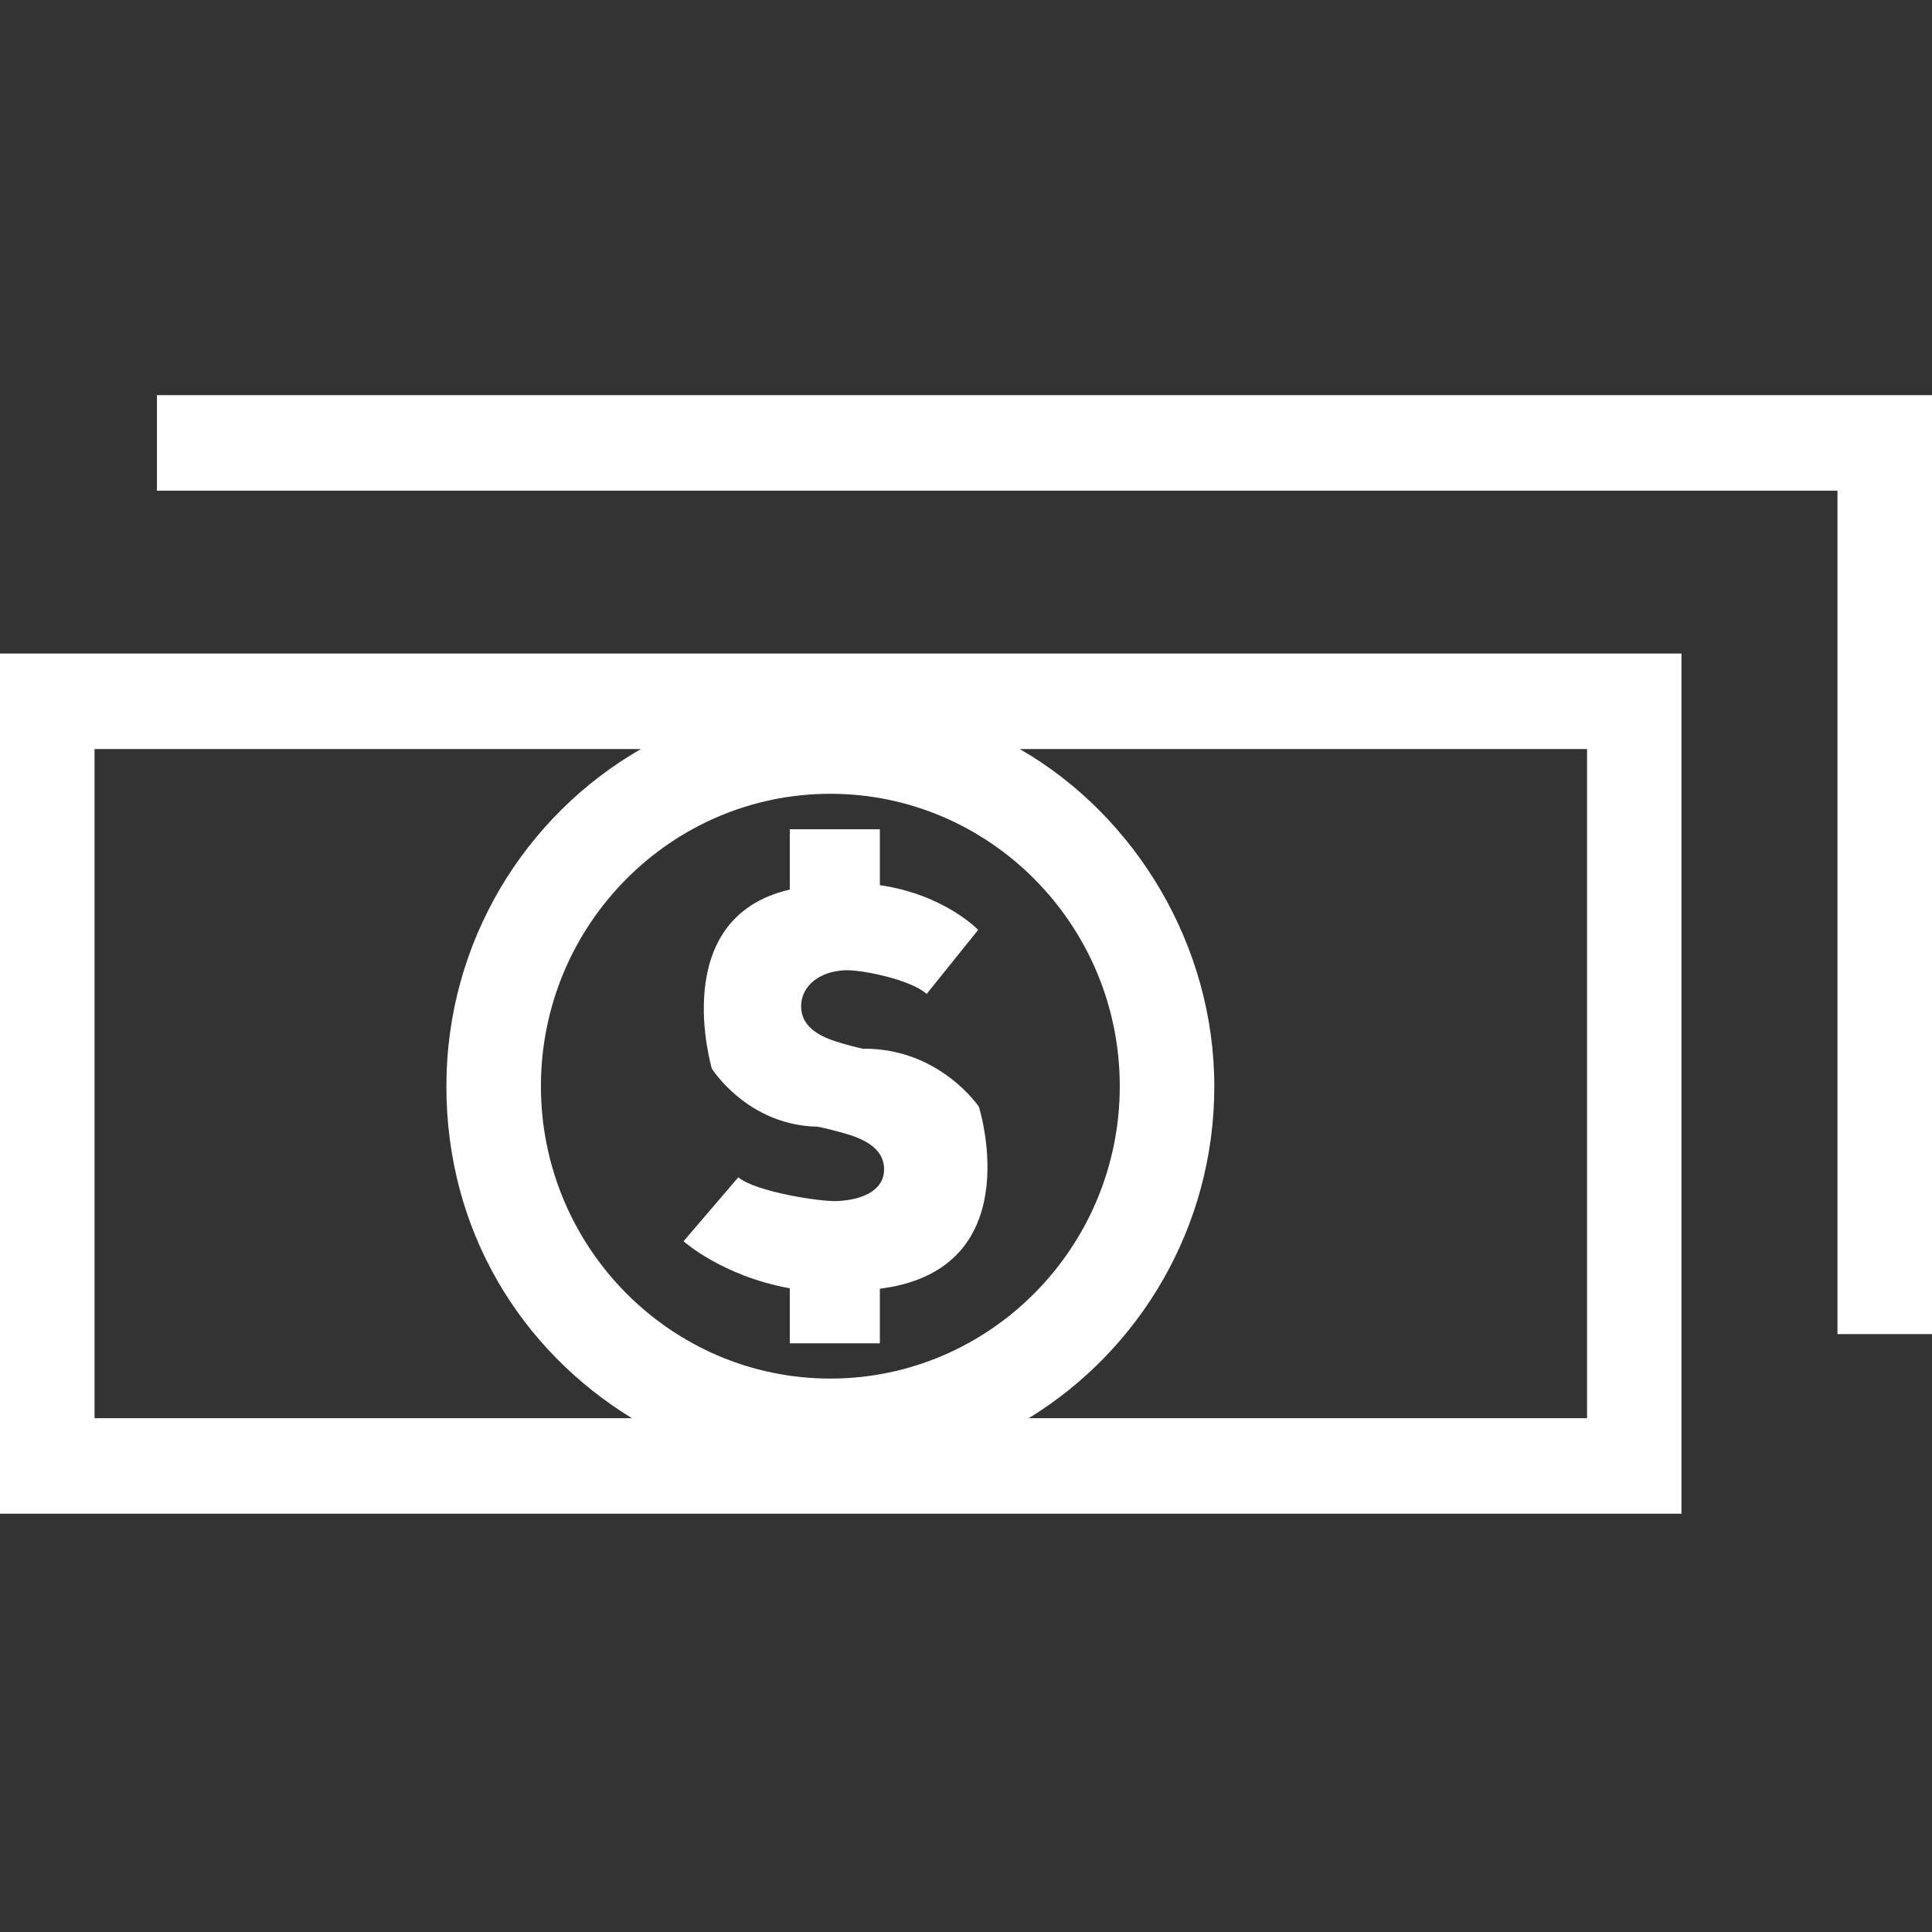 <svg width="44" height="44" viewBox="0 0 44 44" fill="none" xmlns="http://www.w3.org/2000/svg">
<rect x="0" y="0" width="44" height="44" fill="#333333" stroke="none"/>
<g clip-path="url(#clip0_352_589)">
<path d="M3.574 9V11.175H41.847V30.384H44V9H3.574Z" fill="white"/>
<path d="M0 34.474H38.294V14.884H0V34.474ZM36.141 32.298H23.429C25.959 30.749 27.655 27.94 27.655 24.74C27.655 21.54 25.868 18.581 23.225 17.059H36.144V32.298H36.141ZM18.91 31.396C15.277 31.396 12.319 28.408 12.319 24.737C12.319 21.067 15.277 18.078 18.91 18.078C22.544 18.078 25.502 21.067 25.502 24.737C25.502 28.408 22.544 31.396 18.91 31.396ZM2.153 17.059H14.596C11.953 18.579 10.166 21.453 10.166 24.74C10.166 28.027 11.861 30.749 14.391 32.298H2.153V17.059Z" fill="white"/>
<path d="M19.685 23.886V23.892C19.492 23.851 19.282 23.796 19.042 23.72C18.622 23.587 18.245 23.361 18.245 22.916C18.245 22.47 18.641 22.127 19.236 22.097C19.602 22.078 20.732 22.304 21.104 22.636L22.277 21.178C22.277 21.178 21.513 20.373 20.038 20.159V18.886H17.987V20.259C15.185 20.906 16.213 24.34 16.213 24.34C16.213 24.34 17.029 25.632 18.619 25.659C18.819 25.7 19.039 25.754 19.29 25.828C19.736 25.961 20.135 26.186 20.135 26.632C20.135 27.078 19.701 27.323 19.072 27.353C18.684 27.372 17.209 27.143 16.814 26.812L15.567 28.269C15.567 28.269 16.453 29.063 17.987 29.34V30.594H20.038V29.351C20.156 29.332 20.275 29.316 20.399 29.289C23.389 28.647 22.293 25.205 22.293 25.205C22.293 25.205 21.408 23.883 19.683 23.883L19.685 23.886Z" fill="white"/>
</g>
<defs>
<clipPath id="clip0_352_589">
<rect width="44" height="25.474" fill="white" transform="translate(0 9)"/>
</clipPath>
</defs>
</svg>
